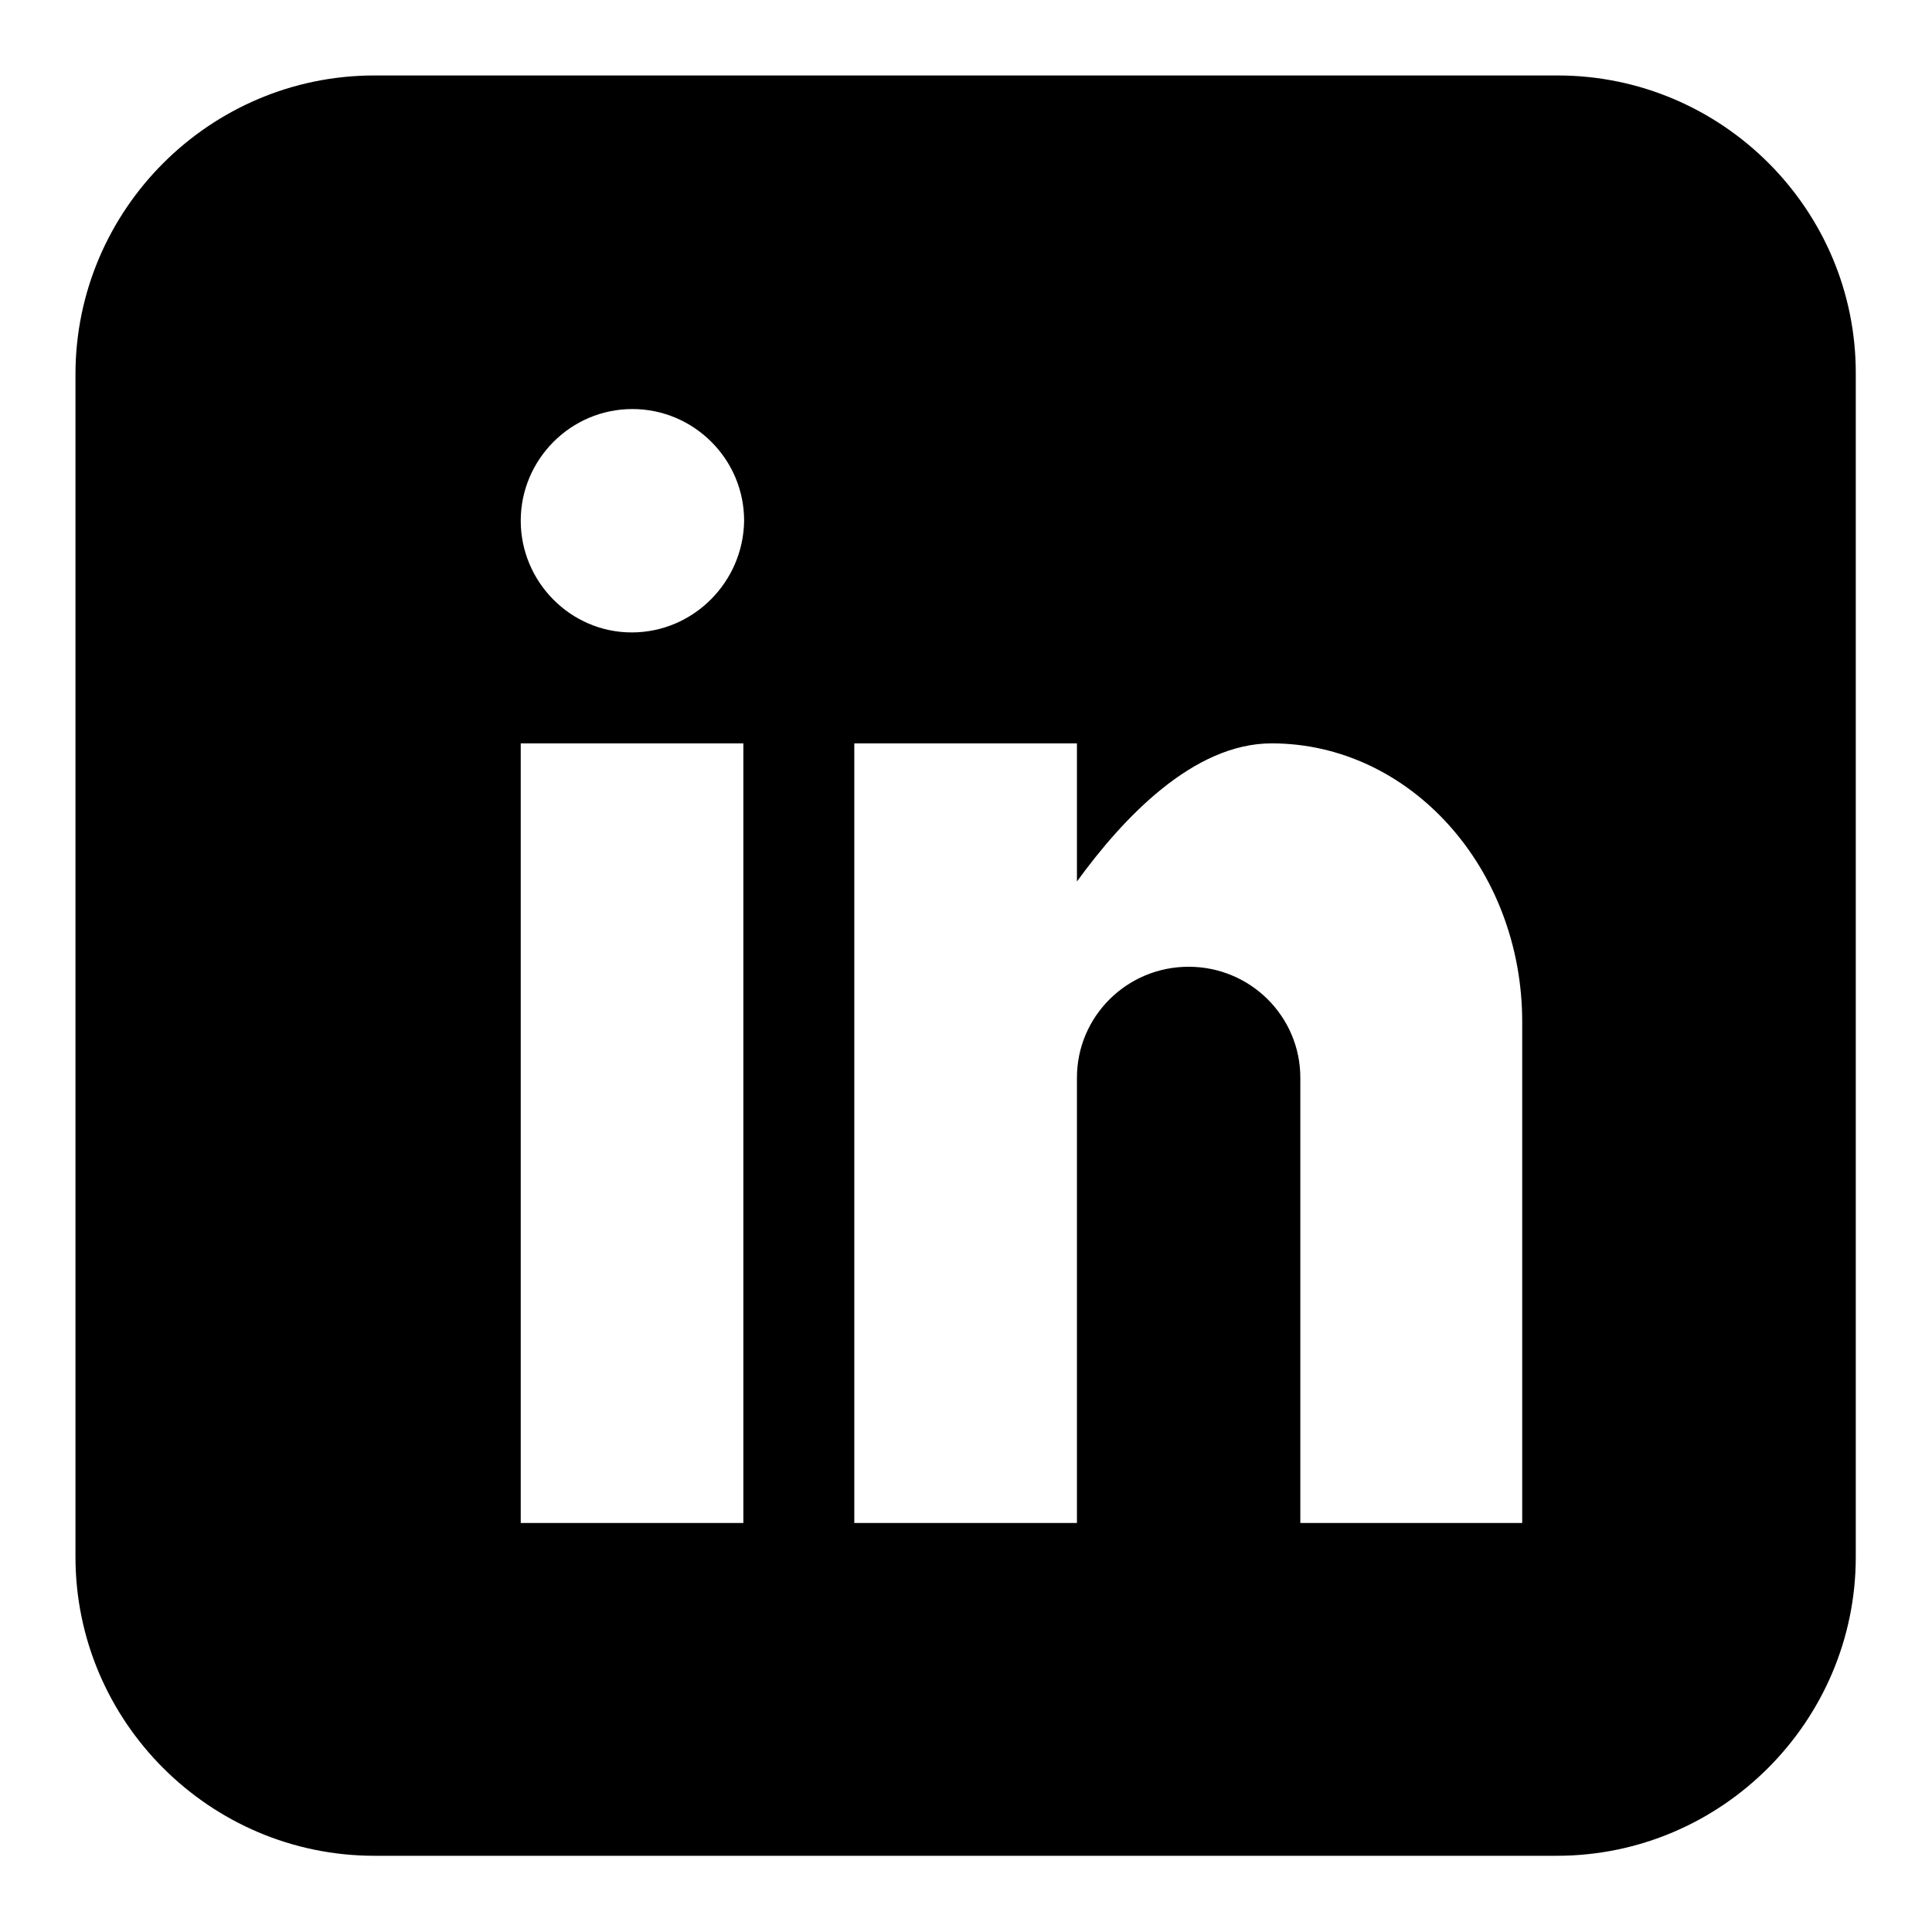 <?xml version="1.0" encoding="utf-8"?>
<!-- Svg Vector Icons : http://www.onlinewebfonts.com/icon -->
<!DOCTYPE svg PUBLIC "-//W3C//DTD SVG 1.1//EN" "http://www.w3.org/Graphics/SVG/1.1/DTD/svg11.dtd">
<svg version="1.1" xmlns="http://www.w3.org/2000/svg" xmlns:xlink="http://www.w3.org/1999/xlink" x="0px" y="0px" viewBox="0 0 256 256" enable-background="new 0 0 256 256" xml:space="preserve">
<g> <path fill="#000000" d="M206.4,10H49.6C27.8,10,10,27.8,10,49.6v156.7c0,21.8,17.8,39.6,39.6,39.6h156.7 c21.8,0,39.6-17.8,39.6-39.6V49.6C246,27.8,228.2,10,206.4,10z M98.5,201.8H69V98.5h29.5V201.8z M83.7,83.8 C75.6,83.8,69,77.1,69,69c0-8.1,6.6-14.8,14.8-14.8c8.1,0,14.8,6.6,14.8,14.8C98.5,77.1,91.9,83.8,83.7,83.8z M201.8,201.8h-29.5 v-59c0-8.1-6.6-14.7-14.8-14.7s-14.8,6.6-14.8,14.7v59h-29.5V98.5h29.5v18.3c6.1-8.4,15.4-18.3,25.8-18.3 c18.3,0,33.2,16.5,33.2,36.9V201.8L201.8,201.8z"/></g>
</svg>